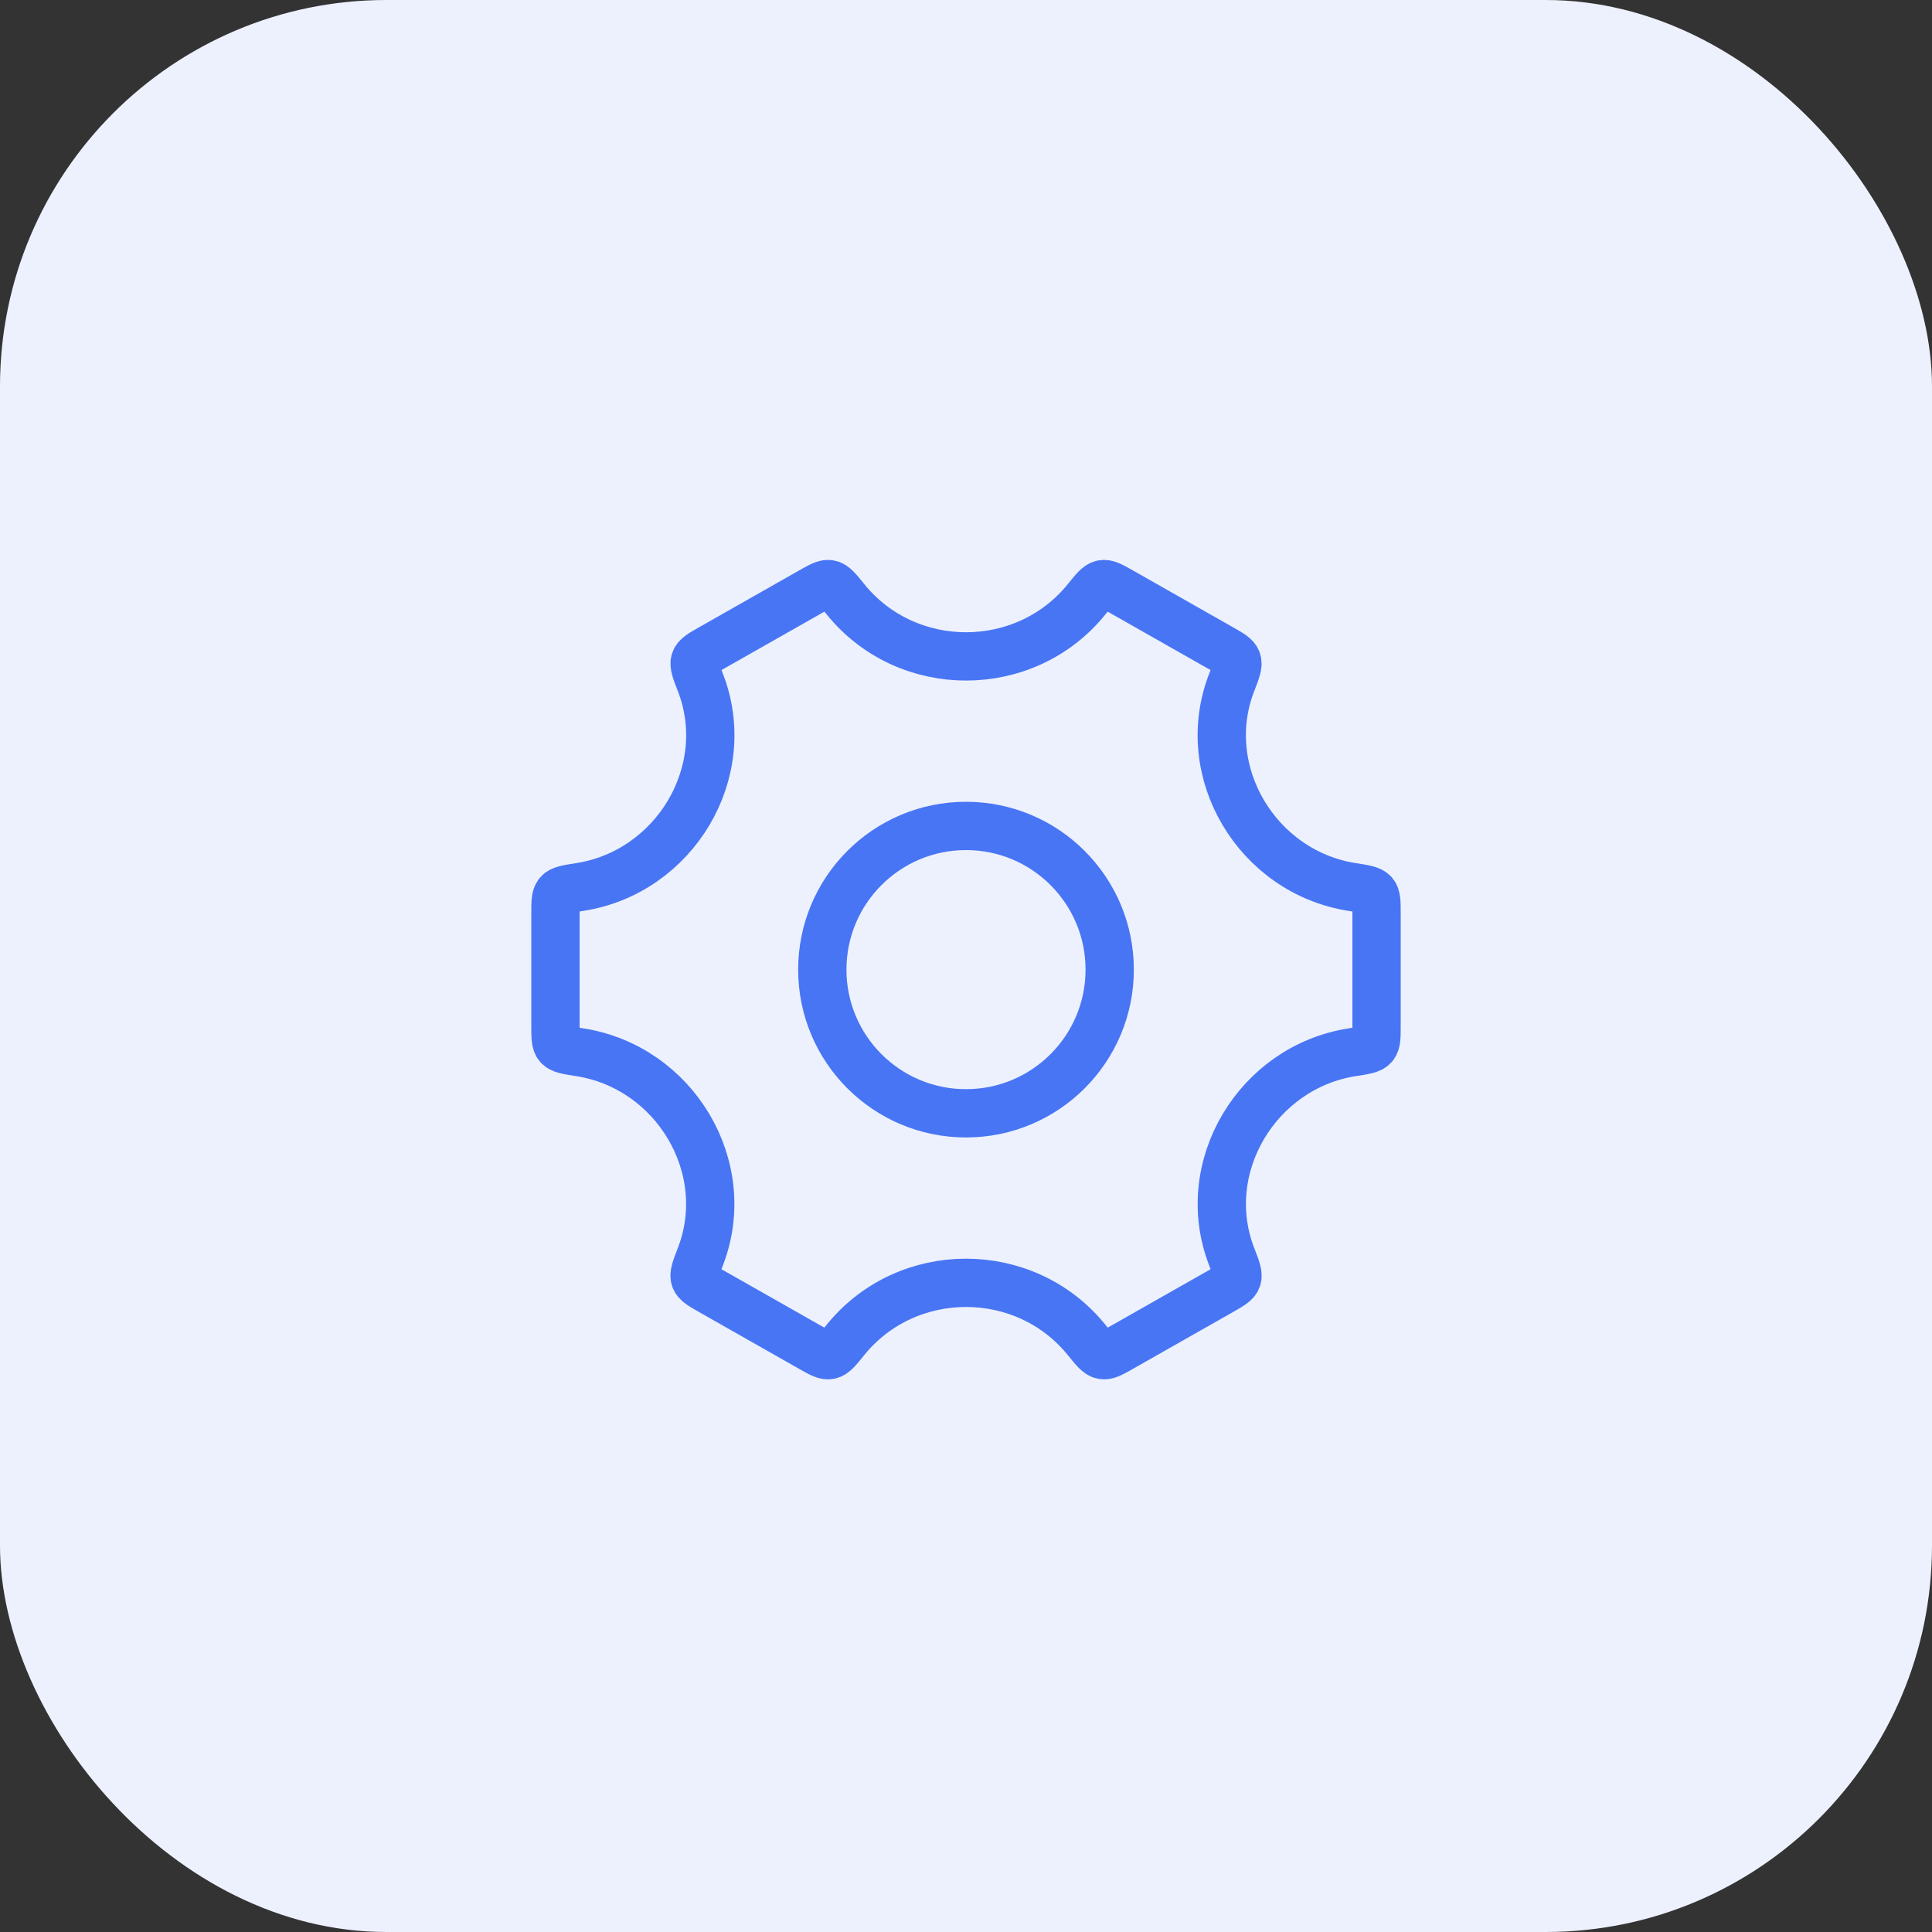 <svg width="80" height="80" viewBox="0 0 80 80" fill="none" xmlns="http://www.w3.org/2000/svg">
<rect x="0" y="0" width="80" height="80" fill="#333333" stroke="none"/>
<rect width="80" height="80" rx="16" fill="#EDF1FE"/>
<path d="M45.95 40.15C45.95 43.436 43.286 46.1 40 46.1C36.714 46.1 34.05 43.436 34.05 40.15C34.05 36.864 36.714 34.2 40 34.2C43.286 34.2 45.95 36.864 45.95 40.15Z" stroke="#4875F4" stroke-width="2"/>
<path d="M56.003 43.57C56.507 43.492 56.759 43.453 56.88 43.313C57 43.172 57 42.946 57 42.494V37.807C57 37.355 57 37.129 56.88 36.988C56.759 36.848 56.507 36.809 56.003 36.731C52.056 36.122 49.564 31.957 51.002 28.257C51.19 27.774 51.283 27.532 51.221 27.357C51.159 27.182 50.96 27.069 50.562 26.843L46.413 24.487C46.024 24.267 45.83 24.157 45.65 24.191C45.469 24.225 45.311 24.421 44.996 24.812C42.447 27.97 37.556 27.97 35.007 24.811C34.691 24.42 34.534 24.225 34.353 24.191C34.173 24.156 33.978 24.267 33.59 24.487L29.441 26.843C29.043 27.069 28.844 27.182 28.782 27.357C28.719 27.532 28.813 27.774 29.001 28.257C30.439 31.957 27.944 36.122 23.997 36.731C23.493 36.809 23.241 36.848 23.12 36.988C23 37.129 23 37.355 23 37.807V42.494C23 42.946 23 43.172 23.12 43.313C23.241 43.453 23.493 43.492 23.997 43.57C27.944 44.179 30.436 48.344 28.998 52.044C28.811 52.527 28.717 52.769 28.779 52.944C28.841 53.119 29.04 53.232 29.438 53.458L33.587 55.814C33.976 56.034 34.17 56.145 34.35 56.11C34.531 56.076 34.689 55.881 35.004 55.489C37.555 52.329 42.448 52.329 44.998 55.489C45.314 55.88 45.472 56.076 45.652 56.11C45.833 56.145 46.027 56.034 46.415 55.814L50.565 53.458C50.962 53.232 51.161 53.119 51.224 52.944C51.286 52.768 51.192 52.527 51.004 52.044C49.566 48.344 52.057 44.179 56.003 43.57Z" stroke="#4875F4" stroke-width="2" stroke-linecap="round"/>
</svg>